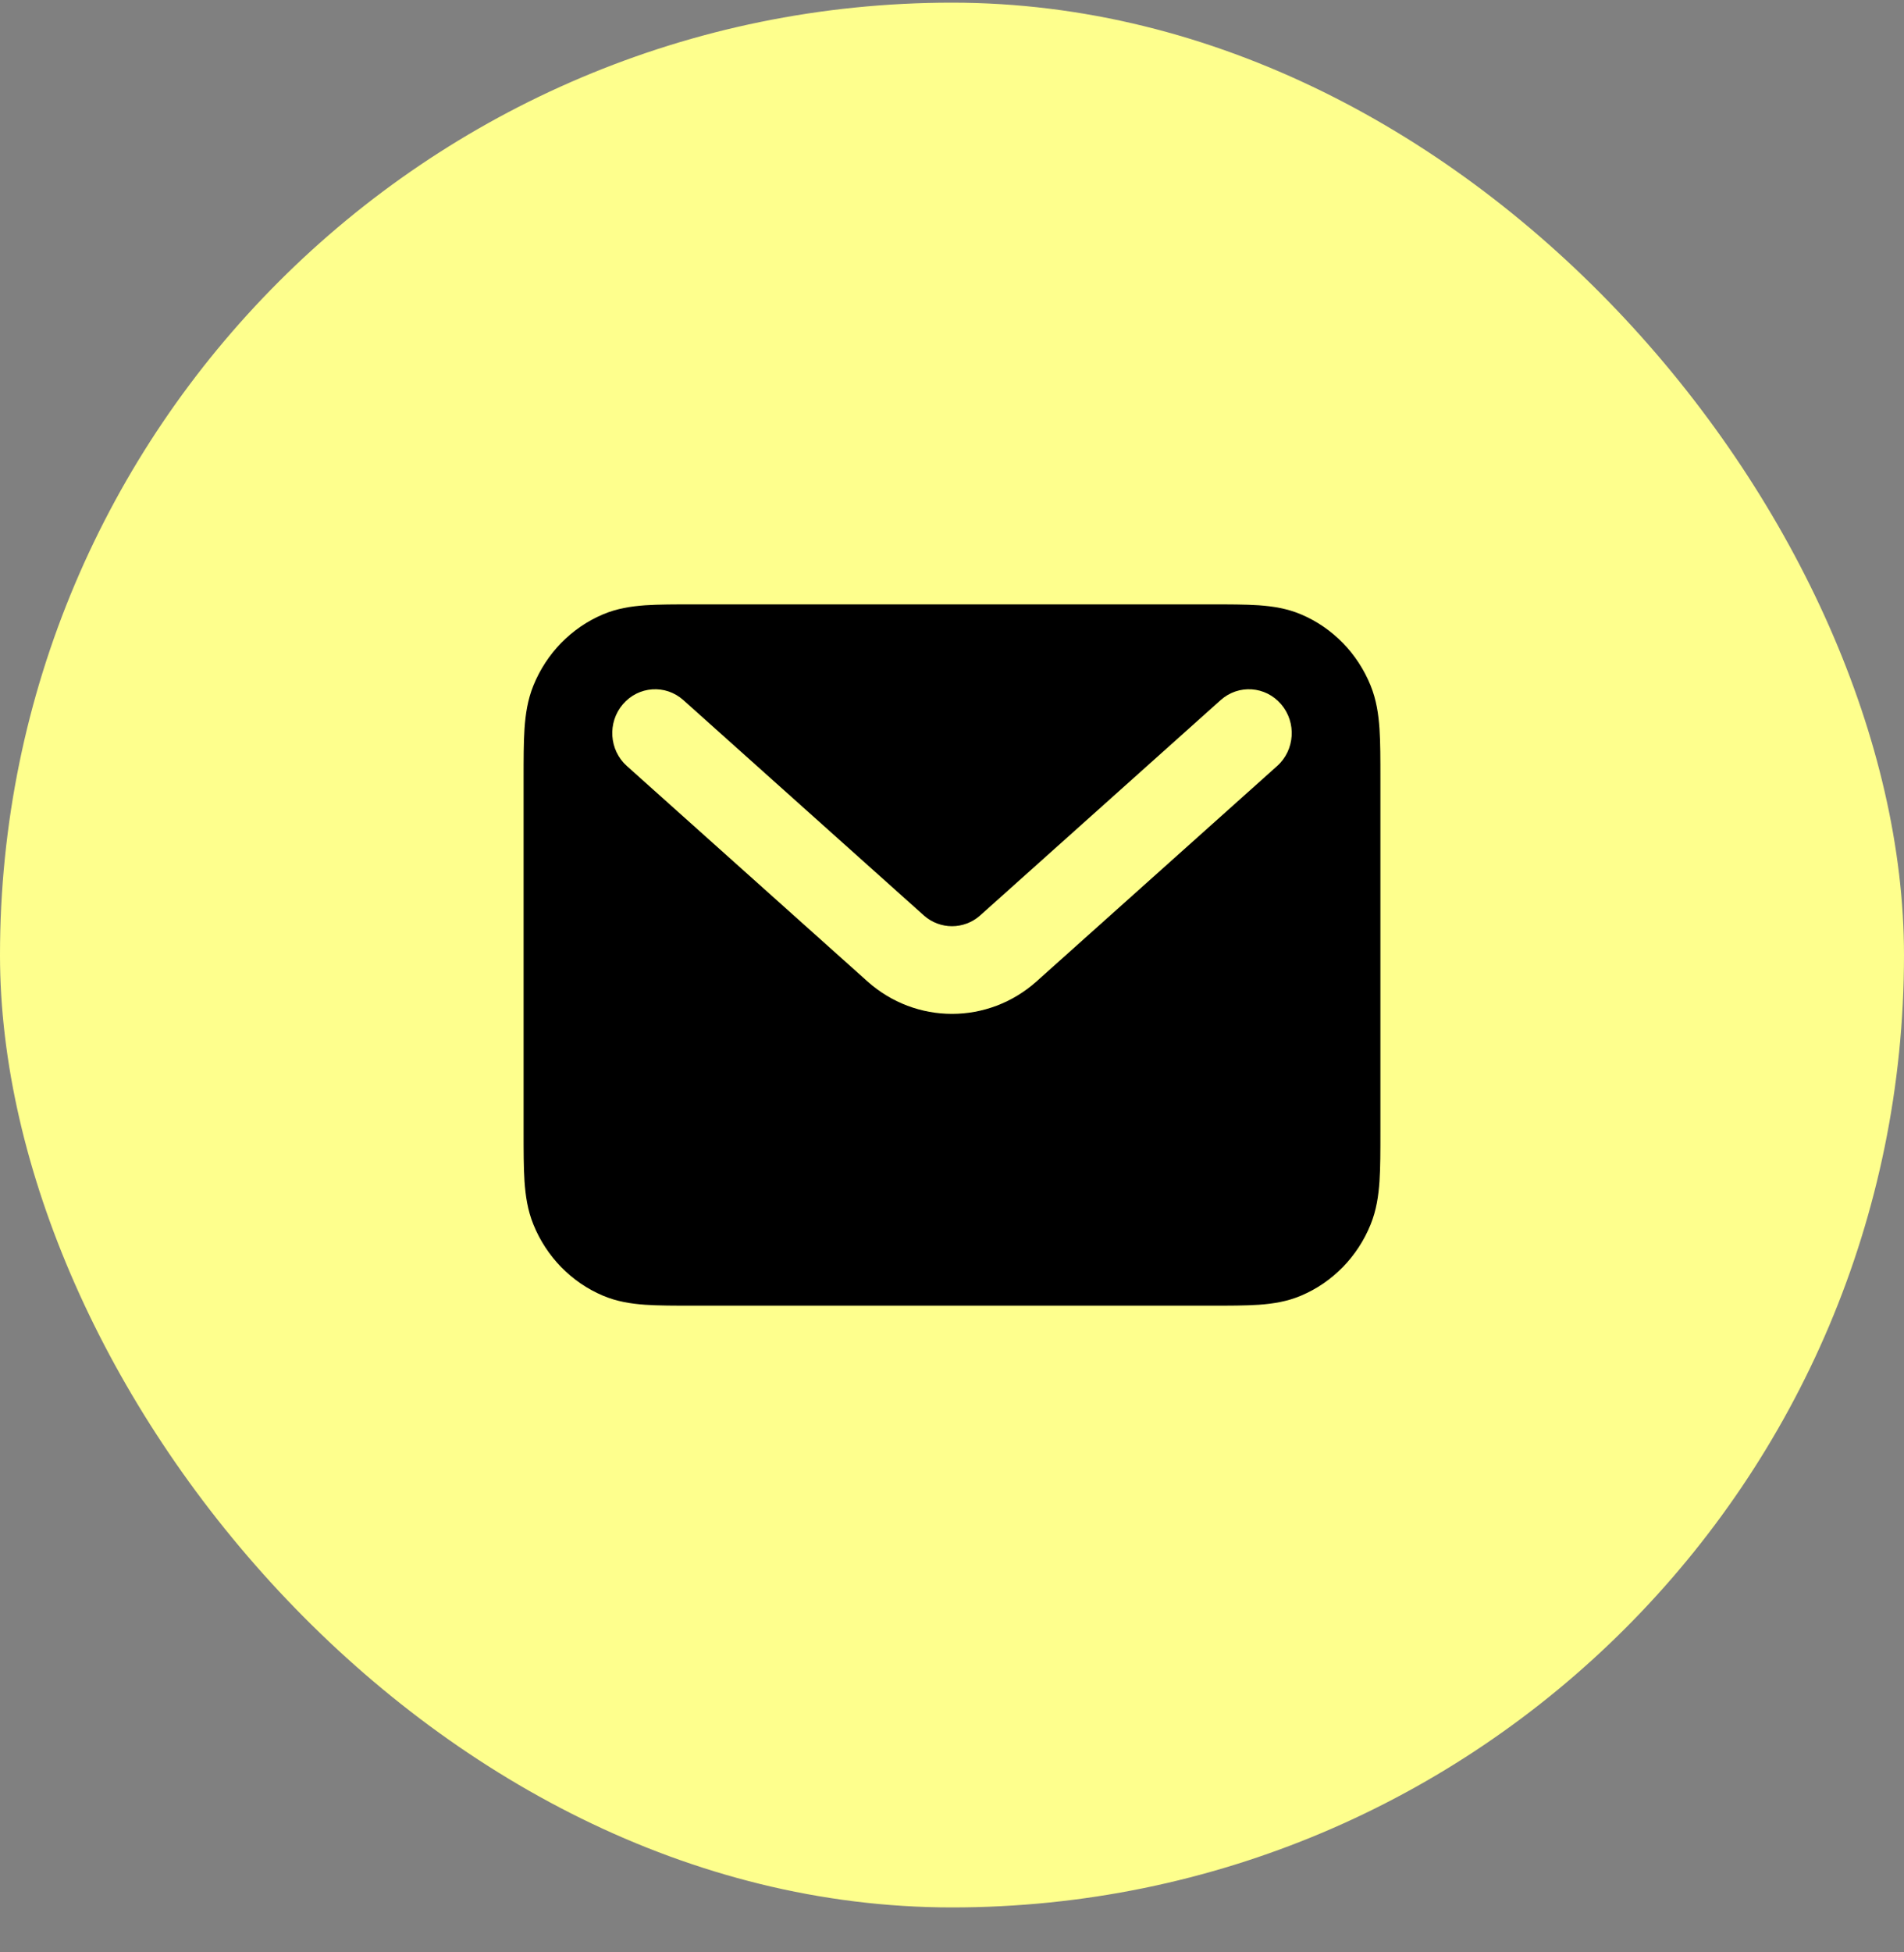 <svg width="40" height="41" viewBox="0 0 40 41" fill="none" xmlns="http://www.w3.org/2000/svg">
<rect x="0" y="0" width="40" height="41" fill="#808080" stroke="none"/>
<rect y="0.056" width="40" height="40" rx="20" fill="#FEFF8D"/>
<path fill-rule="evenodd" clip-rule="evenodd" d="M14.571 12.692H25.429C25.823 12.692 26.164 12.692 26.446 12.711C26.743 12.732 27.04 12.778 27.333 12.902C27.995 13.182 28.52 13.72 28.794 14.396C28.916 14.697 28.96 15 28.981 15.304C29 15.592 29 15.941 29 16.344V23.767C29 24.171 29 24.519 28.981 24.807C28.96 25.111 28.916 25.415 28.794 25.715C28.52 26.391 27.995 26.929 27.333 27.209C27.04 27.333 26.743 27.379 26.446 27.4C26.164 27.419 25.823 27.419 25.429 27.419H14.571C14.176 27.419 13.836 27.419 13.554 27.4C13.257 27.379 12.96 27.333 12.667 27.209C12.005 26.929 11.48 26.391 11.206 25.715C11.084 25.415 11.04 25.111 11.019 24.807C11 24.519 11 24.171 11 23.767V16.344C11 15.941 11 15.592 11.019 15.304C11.04 15 11.084 14.697 11.206 14.396C11.48 13.72 12.005 13.182 12.667 12.902C12.96 12.778 13.257 12.732 13.554 12.711C13.836 12.692 14.176 12.692 14.571 12.692ZM13.086 14.789C13.413 14.406 13.982 14.367 14.356 14.702L19.407 19.223C19.747 19.526 20.253 19.526 20.593 19.223L25.644 14.702C26.018 14.367 26.587 14.406 26.914 14.789C27.242 15.171 27.204 15.753 26.83 16.087L21.778 20.608C20.76 21.519 19.24 21.519 18.222 20.608L13.17 16.087C12.796 15.753 12.758 15.171 13.086 14.789Z" fill="black"/>
</svg>
